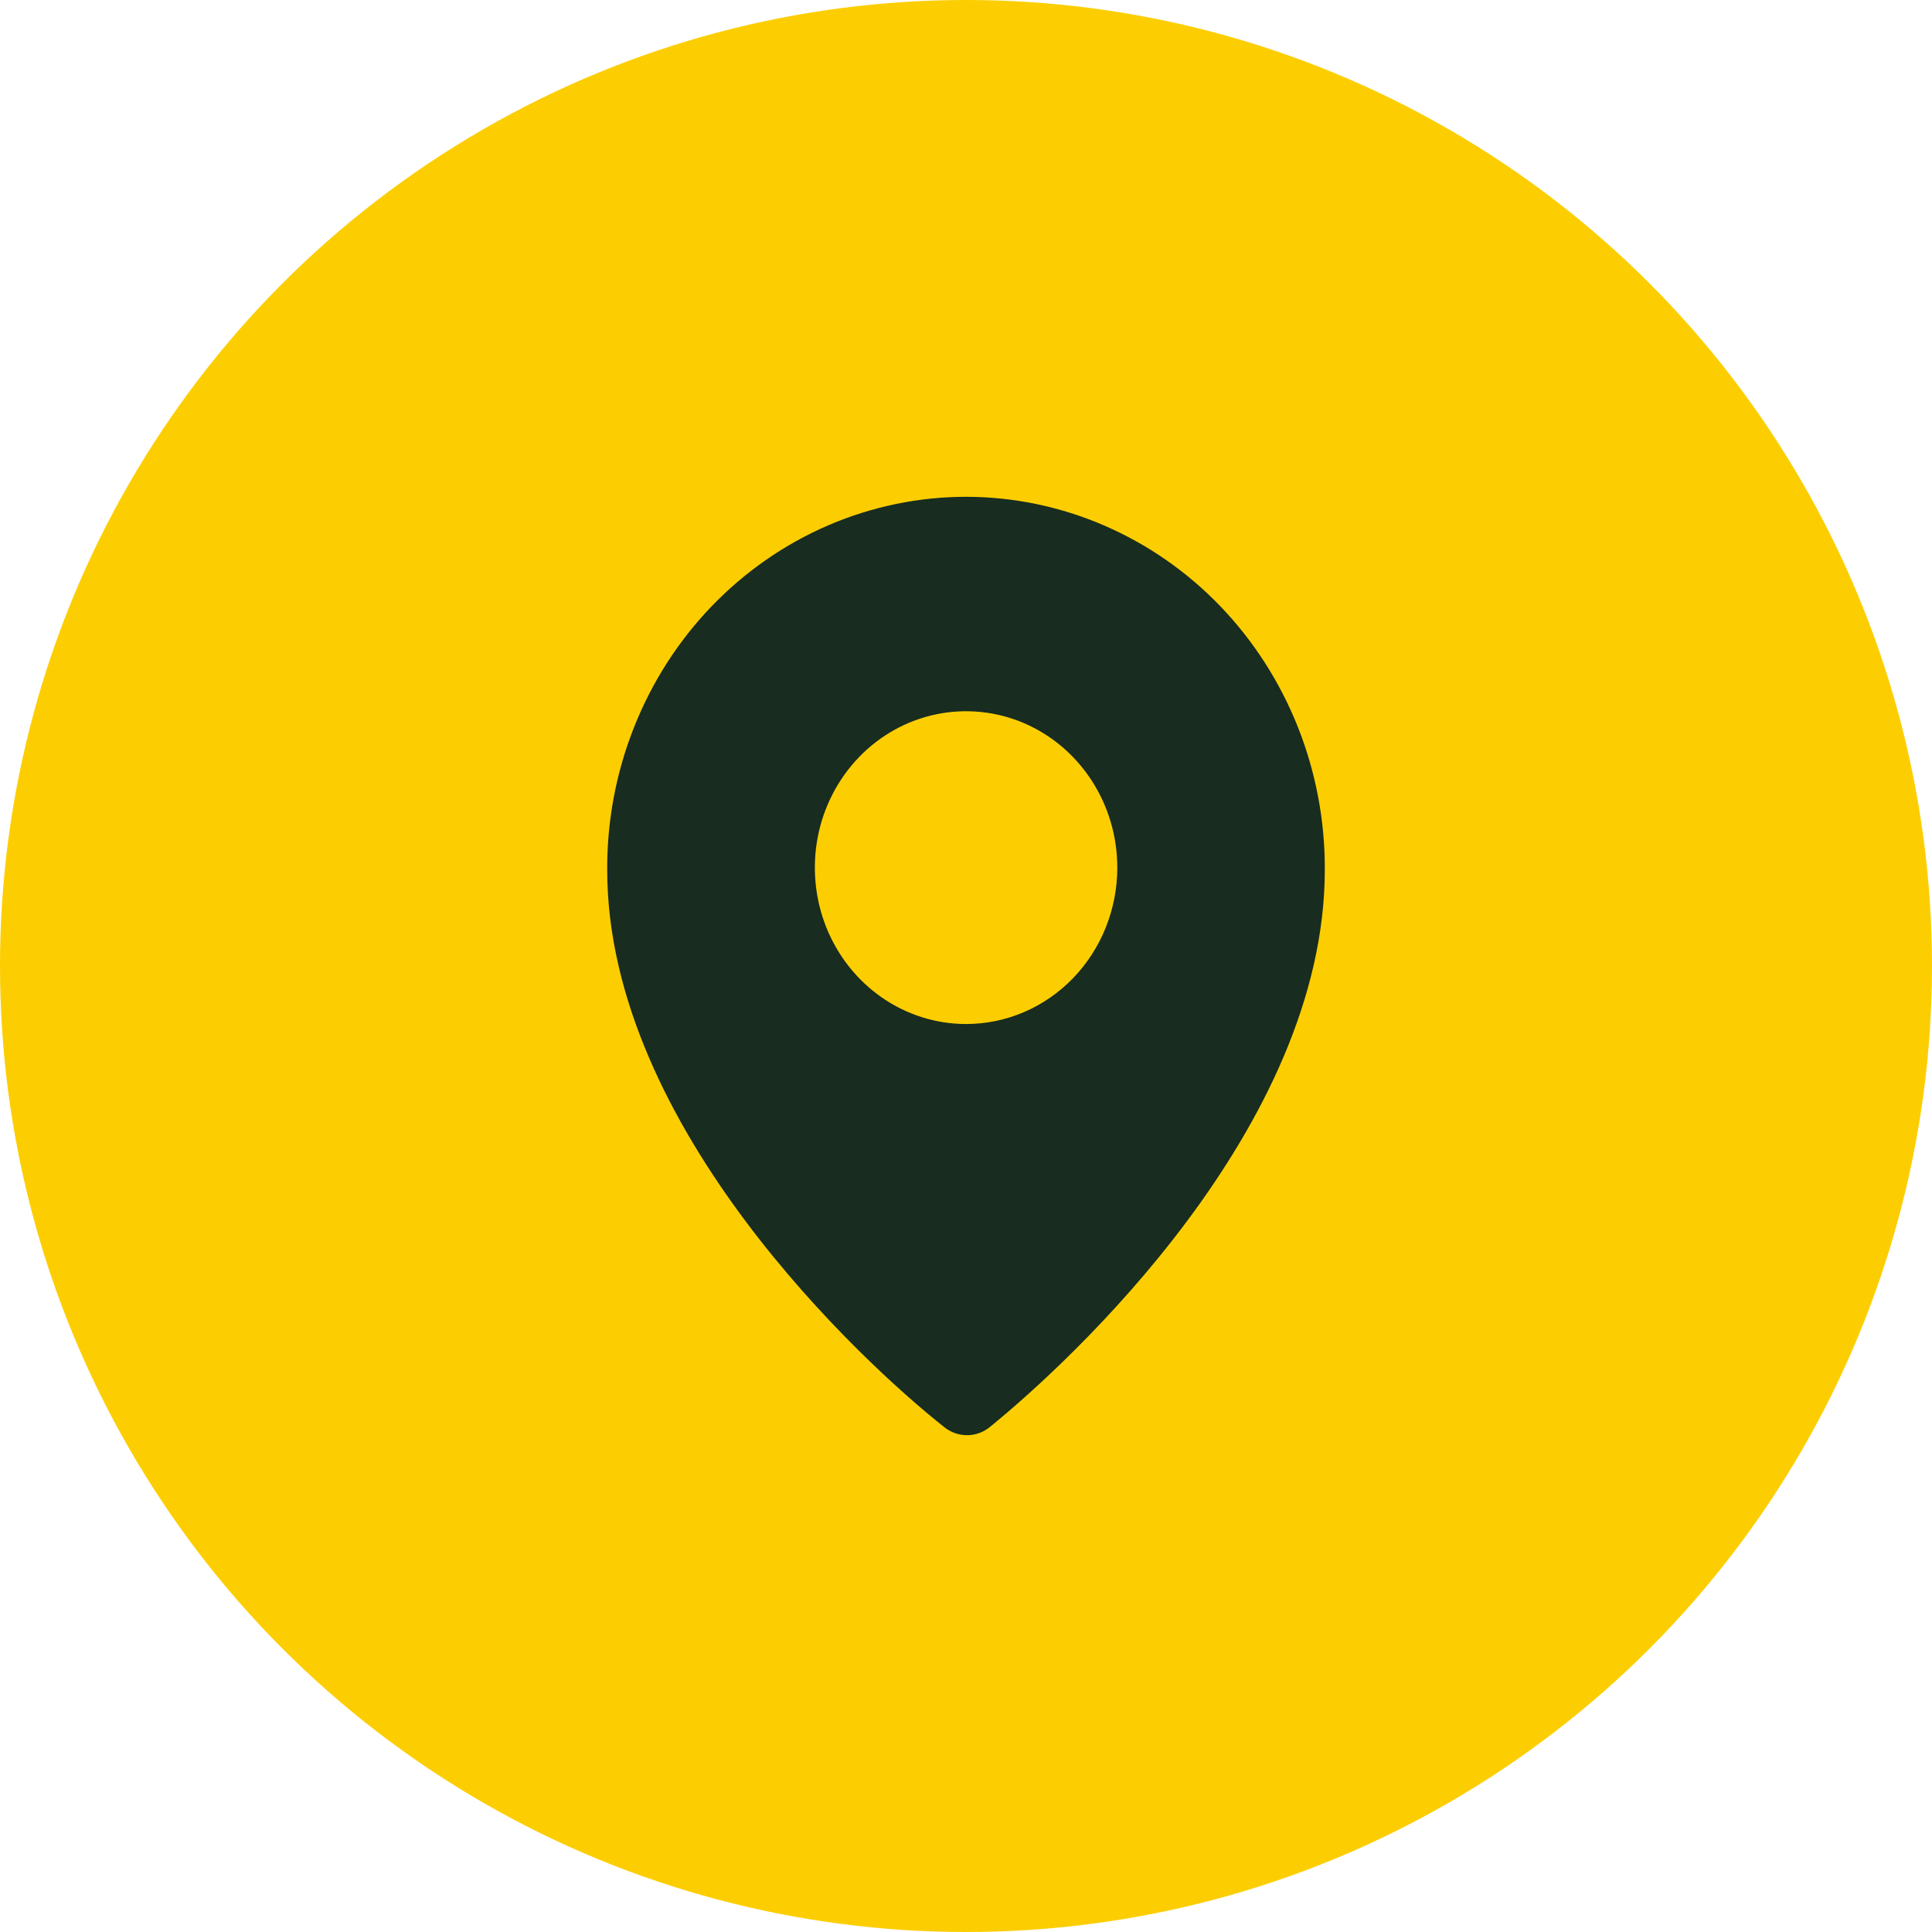 <svg width="35" height="35" viewBox="0 0 35 35" fill="none" xmlns="http://www.w3.org/2000/svg">
<circle cx="17.5" cy="17.5" r="17.5" fill="#FCCE01"/>
<path d="M17.501 9C16.645 9 15.797 9.176 15.006 9.516C14.216 9.856 13.498 10.354 12.893 10.982C12.289 11.61 11.811 12.355 11.486 13.175C11.161 13.994 10.996 14.872 11 15.757C11 20.427 15.658 24.708 17.09 25.841C17.211 25.944 17.362 26 17.518 26C17.674 26 17.825 25.944 17.945 25.841C19.381 24.674 24 20.427 24 15.757C24.004 14.872 23.839 13.994 23.514 13.175C23.189 12.356 22.711 11.611 22.108 10.983C21.504 10.355 20.786 9.857 19.996 9.517C19.205 9.176 18.358 9.001 17.501 9ZM17.501 18.551C16.959 18.551 16.43 18.385 15.979 18.073C15.529 17.762 15.178 17.32 14.97 16.802C14.763 16.284 14.709 15.715 14.814 15.165C14.92 14.615 15.181 14.111 15.564 13.714C15.947 13.318 16.435 13.048 16.967 12.939C17.498 12.83 18.049 12.886 18.55 13.1C19.05 13.315 19.478 13.678 19.779 14.144C20.08 14.61 20.241 15.157 20.241 15.718C20.241 16.469 19.952 17.19 19.439 17.721C18.925 18.253 18.228 18.551 17.501 18.551Z" fill="#182C20"/>
</svg>
